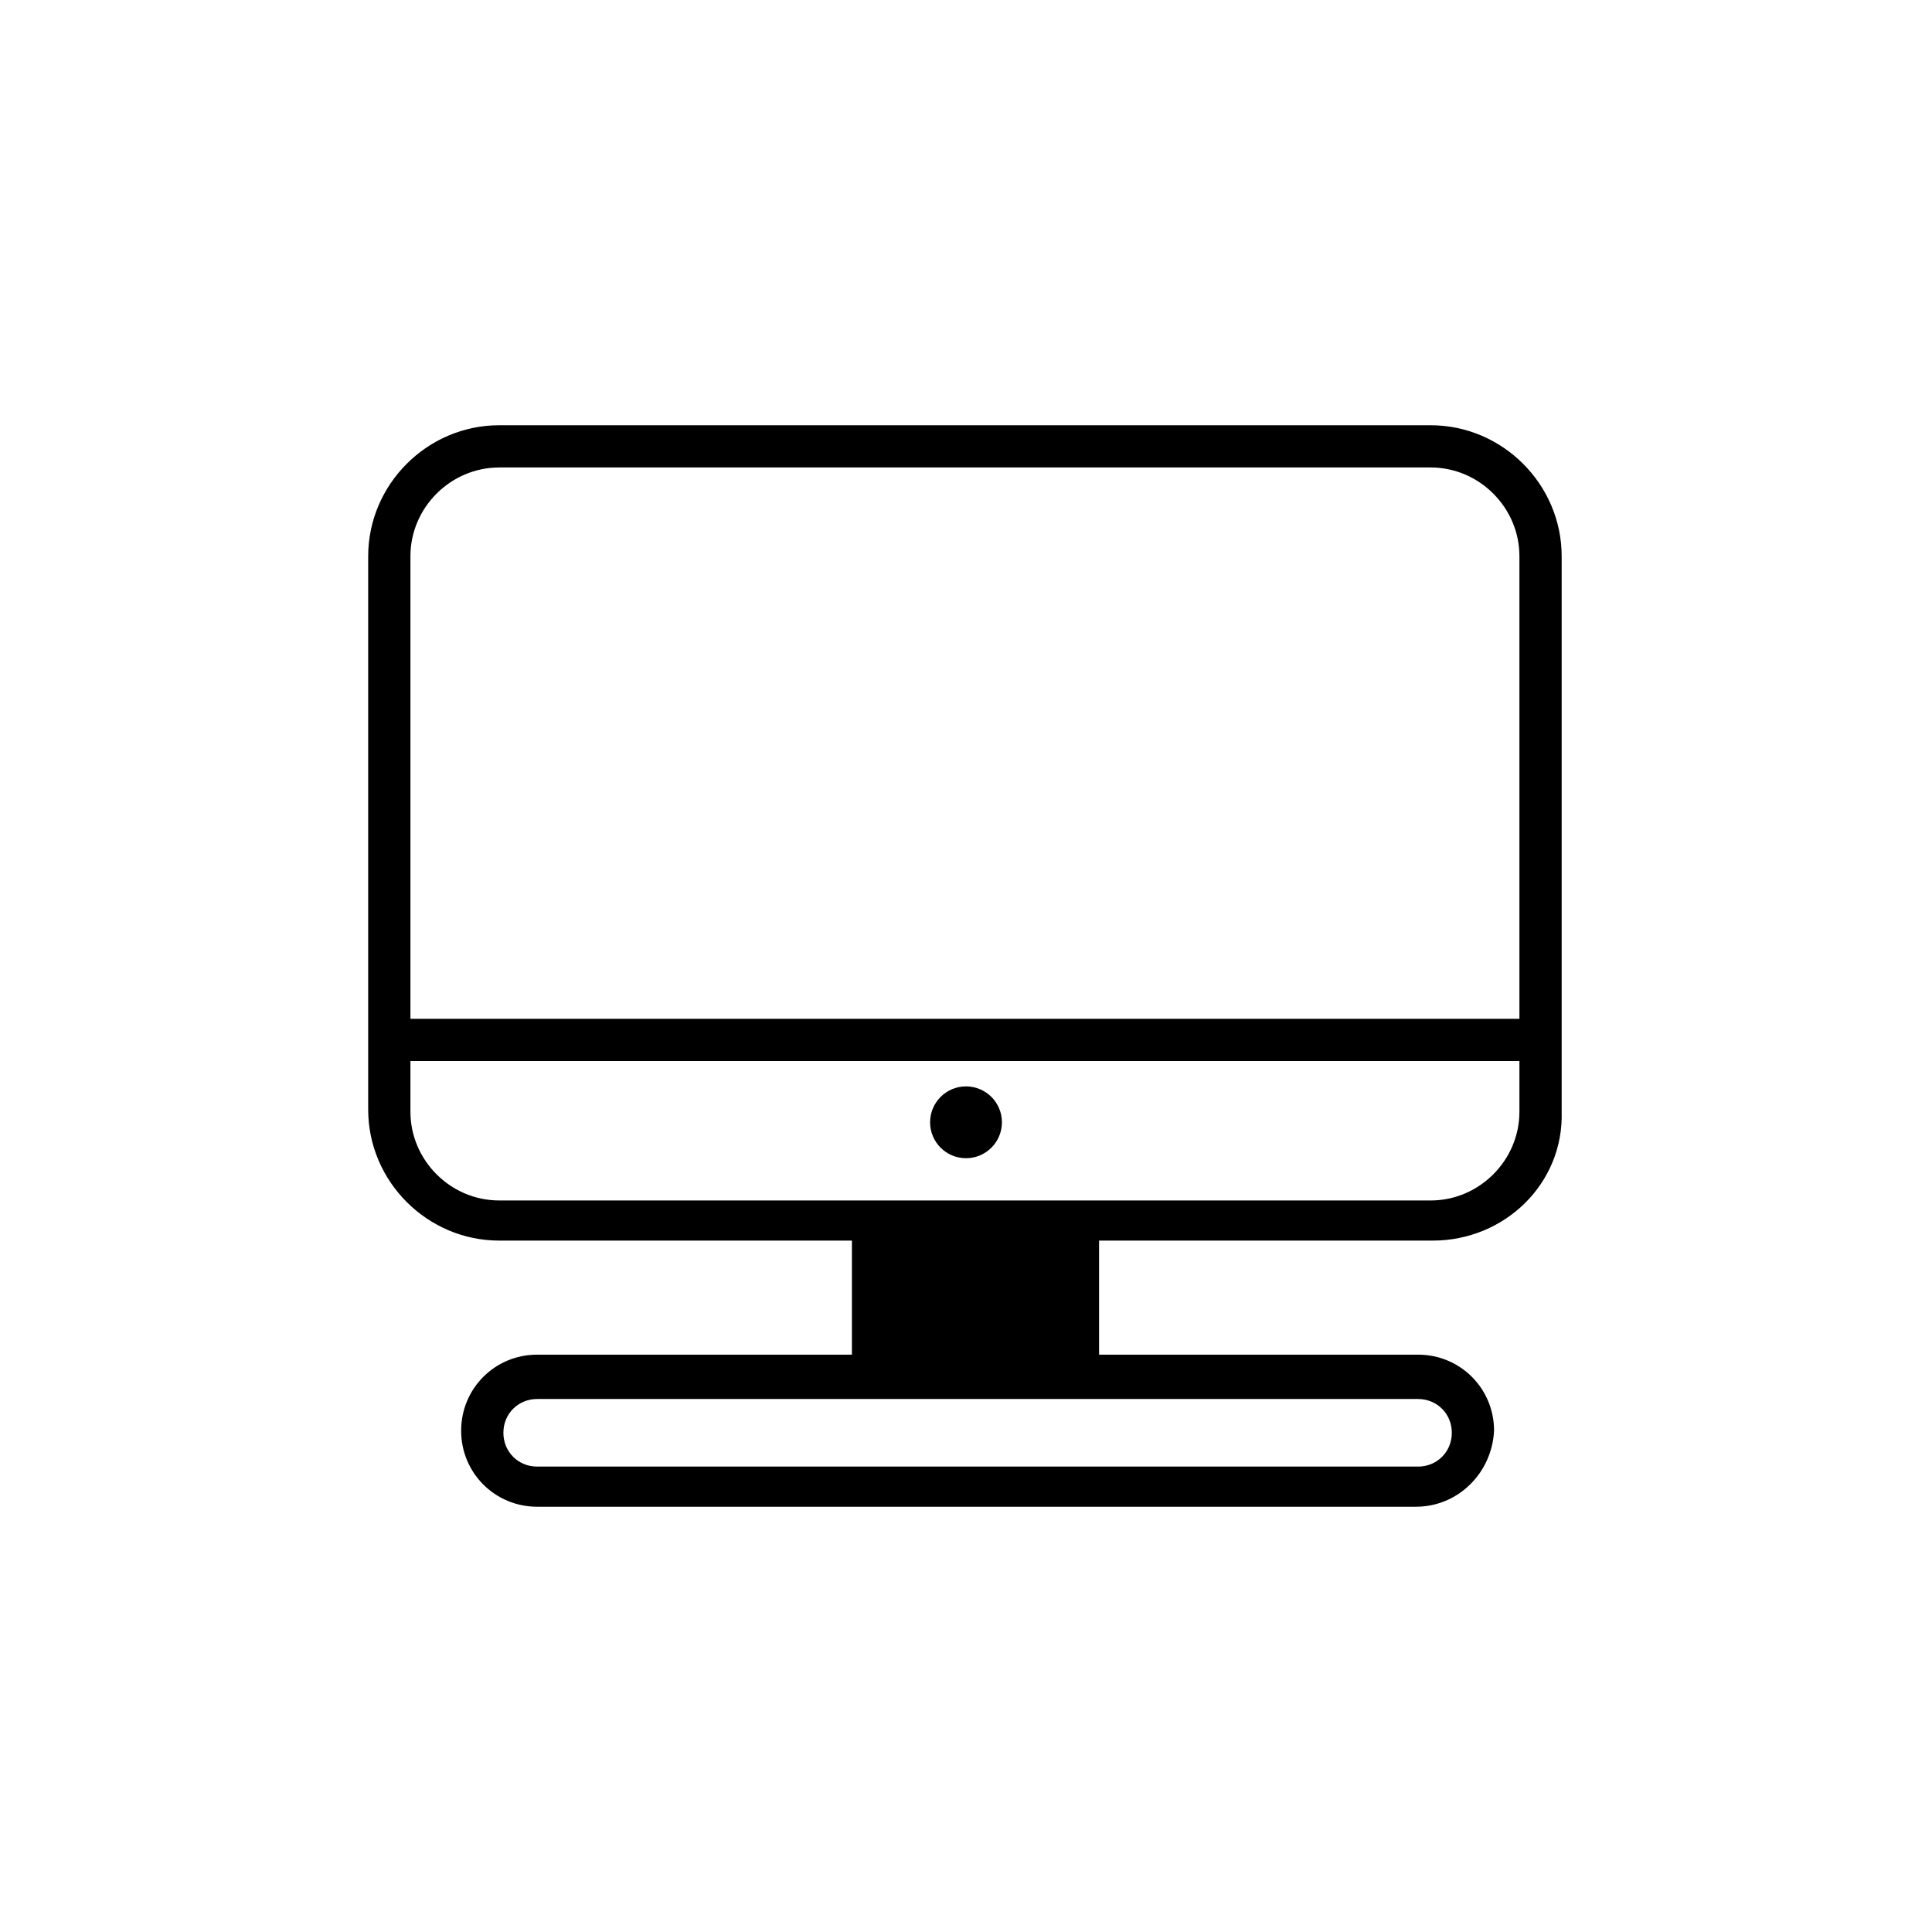 <?xml version="1.0" encoding="UTF-8"?>
<!-- The Best Svg Icon site in the world: iconSvg.co, Visit us! https://iconsvg.co -->
<svg fill="#000000" width="800px" height="800px" version="1.1" viewBox="144 144 512 512" xmlns="http://www.w3.org/2000/svg">
 <g>
  <path d="m523.71 472.77h-247.43c-19.031 0-34.707-15.676-34.707-34.707v-146.66c0-19.031 15.676-34.707 34.707-34.707h246.87c19.031 0 34.707 15.676 34.707 34.707v147.22c0.559 19.035-15.113 34.148-34.148 34.148zm-247.43-204.88c-12.875 0-23.512 10.637-23.512 23.512v147.22c0 12.875 10.637 23.512 23.512 23.512l246.87 0.004c12.875 0 23.512-10.637 23.512-23.512v-147.23c0-12.875-10.637-23.512-23.512-23.512h-246.87z"/>
  <path d="m546.66 425.19h-293.89c-3.359 0-5.598-2.238-5.598-5.598s2.238-5.598 5.598-5.598h293.89c3.359 0 5.598 2.238 5.598 5.598s-2.801 5.598-5.598 5.598z"/>
  <path d="m409.52 441.42c0 5.258-4.262 9.516-9.516 9.516-5.258 0-9.52-4.258-9.52-9.516 0-5.254 4.262-9.516 9.52-9.516 5.254 0 9.516 4.262 9.516 9.516"/>
  <path d="m369.77 467.17h65.496v41.984h-65.496z"/>
  <path d="m519.23 543.3h-232.87c-11.195 0-20.152-8.957-20.152-20.152 0-11.195 8.957-20.152 20.152-20.152h233.43c11.195 0 20.152 8.957 20.152 20.152-0.562 11.195-9.52 20.152-20.715 20.152zm-232.87-28.551c-5.039 0-8.957 3.918-8.957 8.957 0 5.039 3.918 8.957 8.957 8.957h233.43c5.039 0 8.957-3.918 8.957-8.957 0-5.039-3.918-8.957-8.957-8.957z"/>
 </g>
</svg>